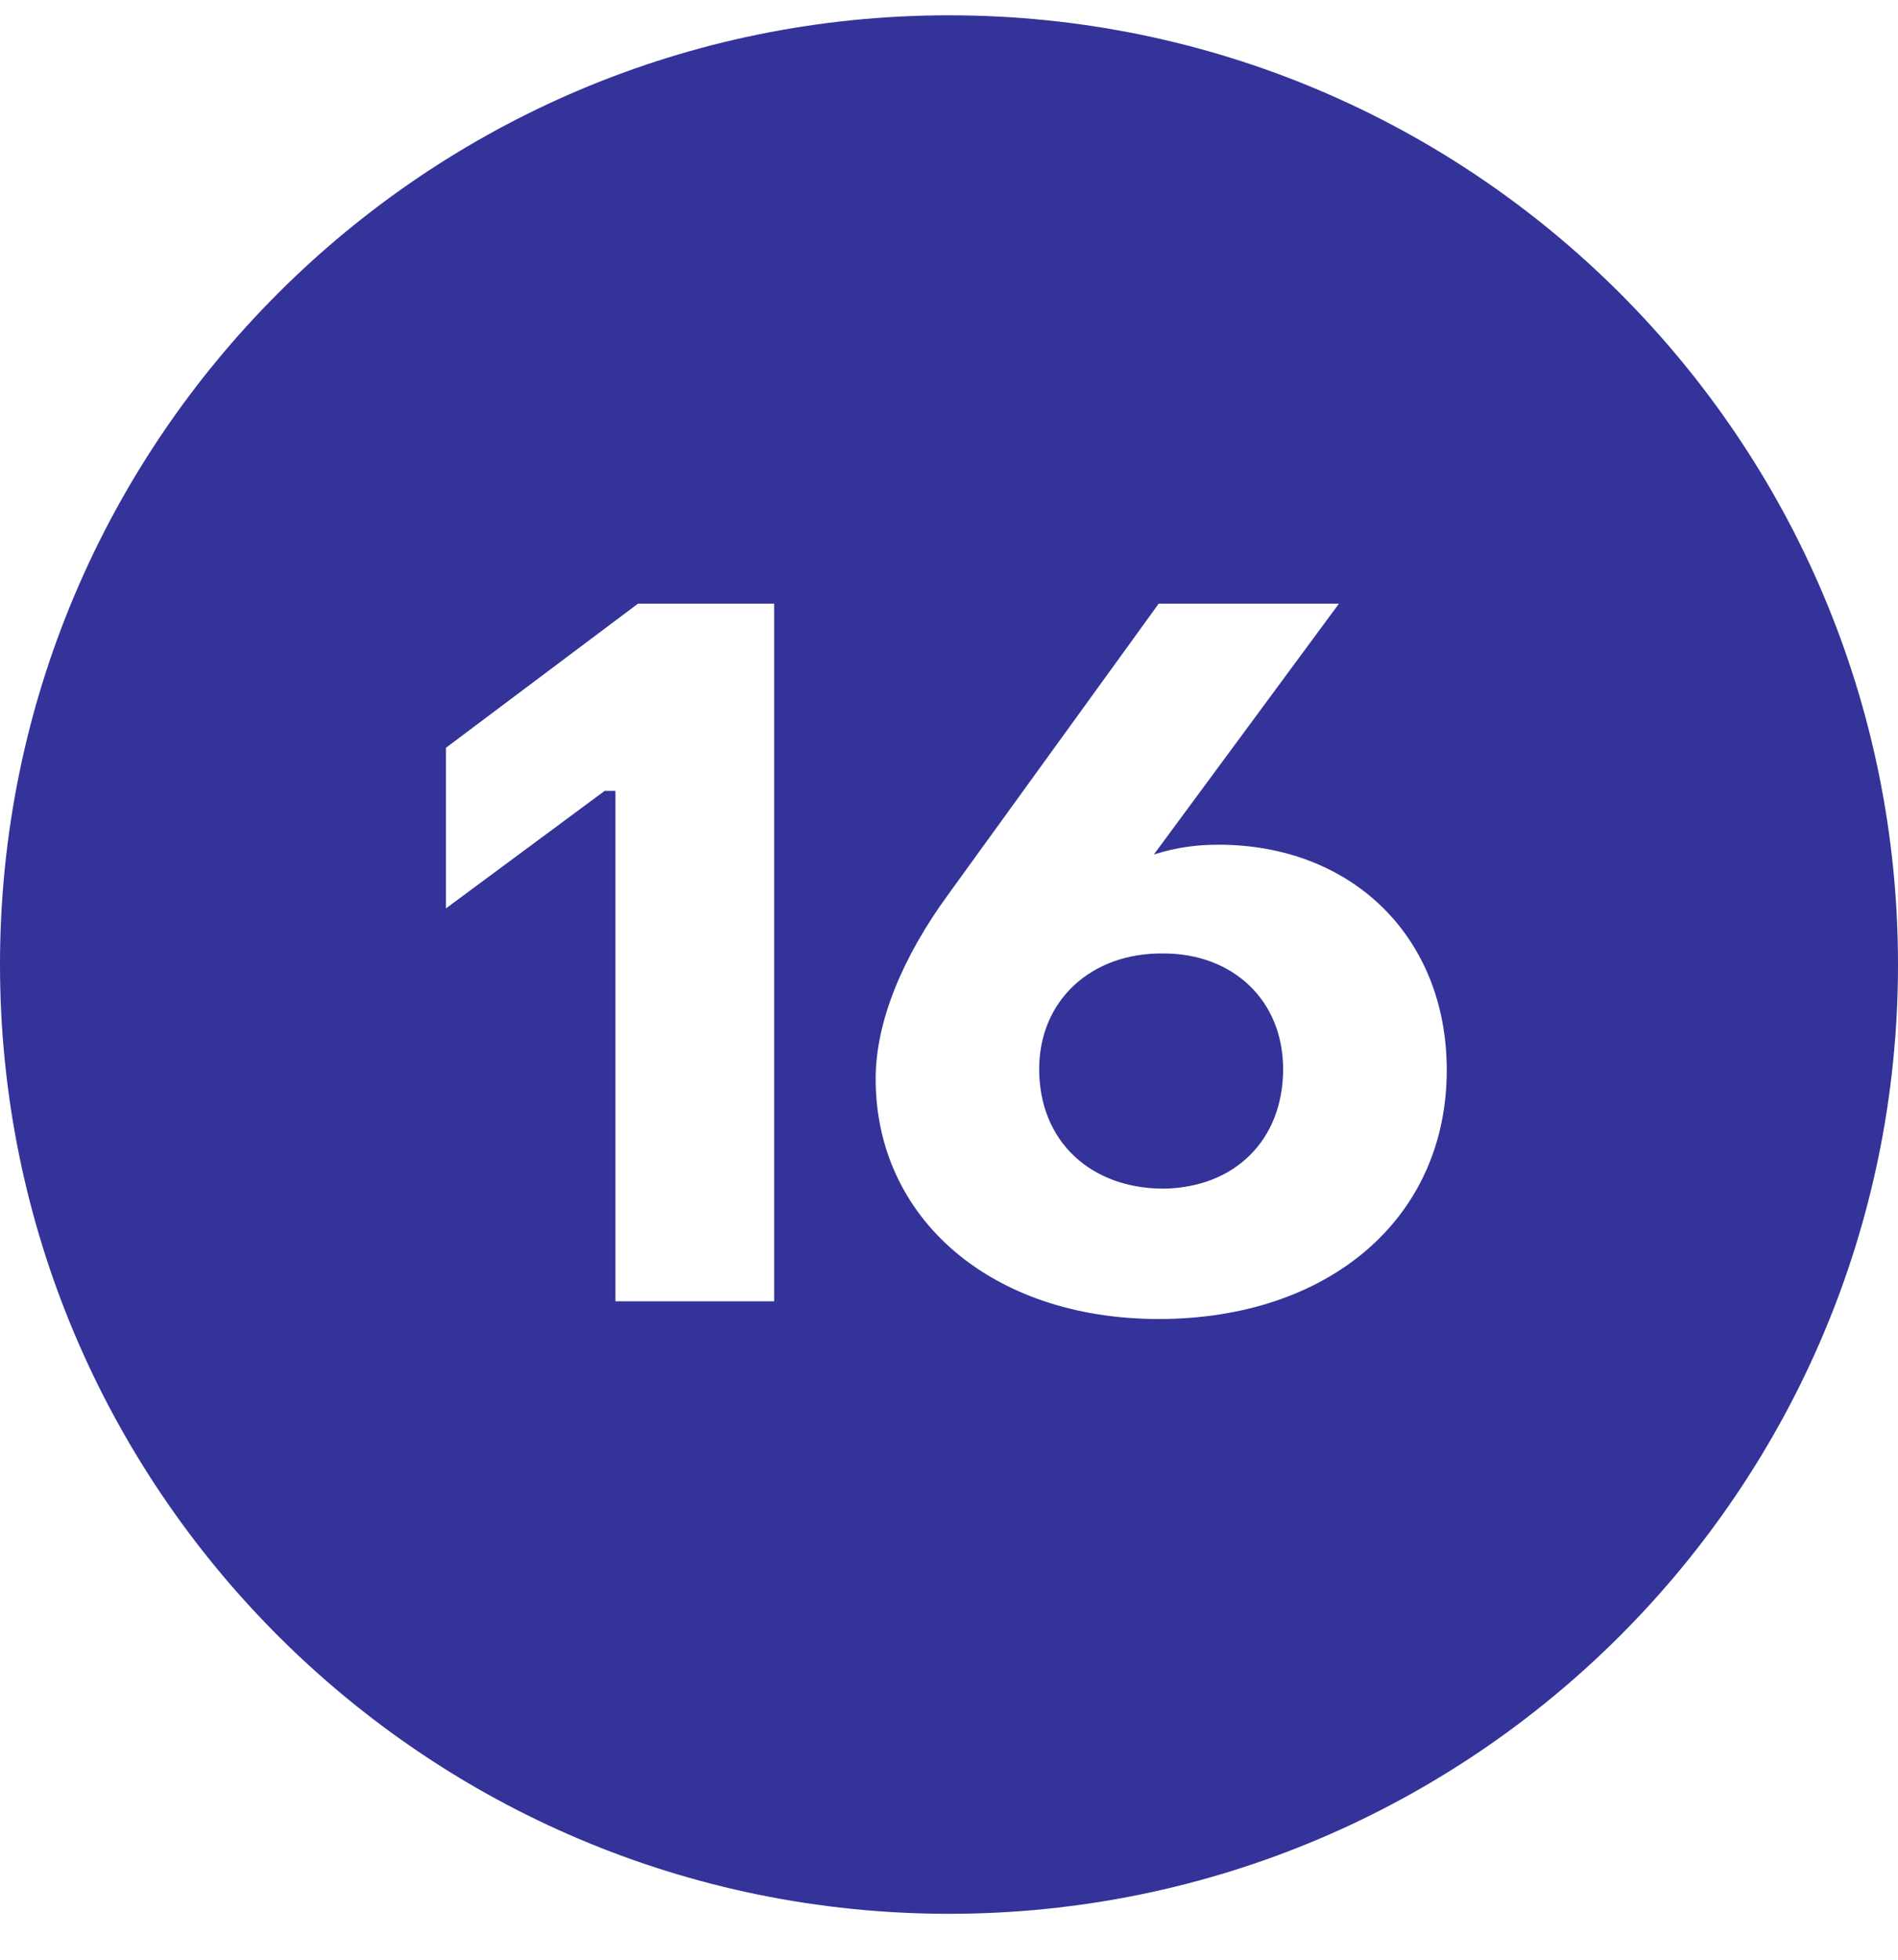<?xml version="1.0" encoding="UTF-8"?> <svg xmlns="http://www.w3.org/2000/svg" width="31" height="32" viewBox="0 0 31 32" fill="none"> <path fill-rule="evenodd" clip-rule="evenodd" d="M15.5 31.25C24.06 31.25 31 24.31 31 15.75C31 7.19 24.06 0.25 15.5 0.25C6.94 0.25 0 7.19 0 15.75C0 24.31 6.94 31.25 15.5 31.25ZM12.644 21.249H10.052V12.914H9.876L7.284 14.833V12.21L10.42 9.857H12.644V21.249ZM23.63 17.473C23.63 19.905 21.693 21.538 18.925 21.538C16.205 21.538 14.302 19.905 14.302 17.617C14.302 16.674 14.749 15.617 15.485 14.609L18.925 9.857H21.869L18.846 13.953C19.245 13.825 19.597 13.793 19.901 13.793C22.078 13.793 23.63 15.297 23.63 17.473ZM16.973 17.457C16.973 18.642 17.821 19.409 19.005 19.409C20.157 19.393 20.957 18.625 20.957 17.457C20.957 16.337 20.141 15.569 19.005 15.569C17.821 15.553 16.973 16.337 16.973 17.457Z" fill="#333399"></path> </svg> 